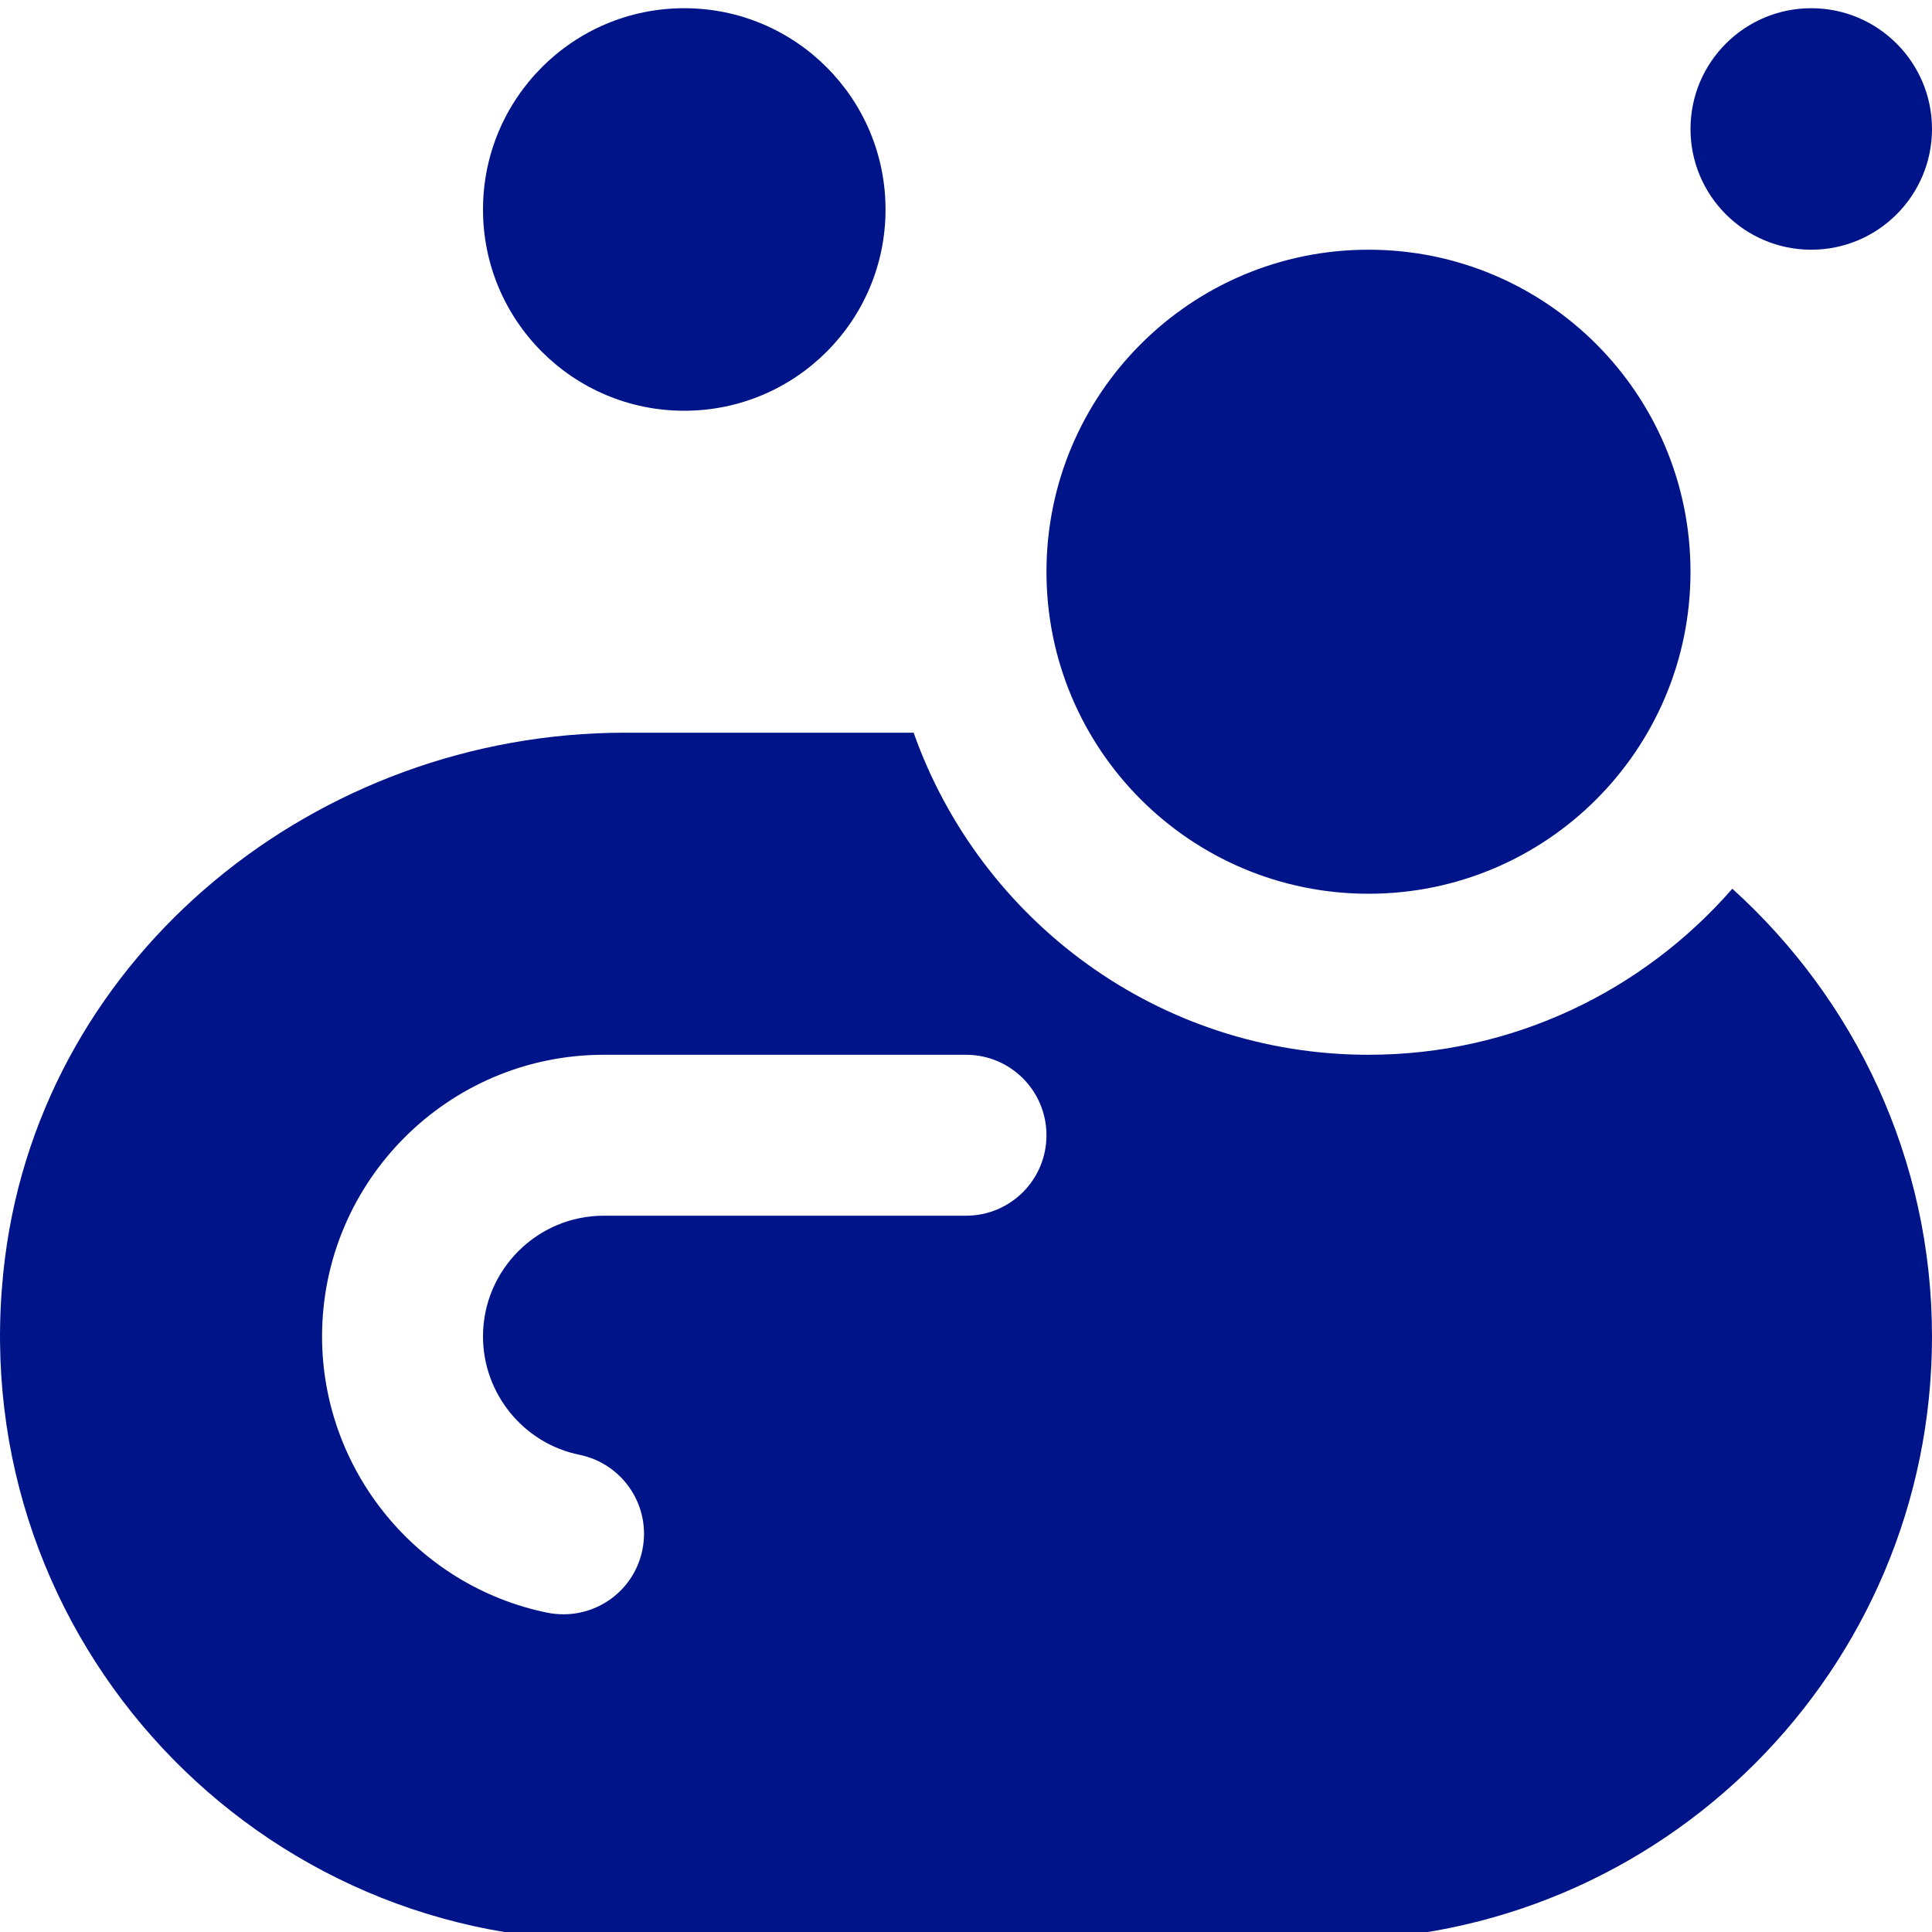 <svg xmlns="http://www.w3.org/2000/svg" fill="none" viewBox="0 0 20 20" height="20" width="20">
<g clip-path="url(#clip0_365_139)">
<path fill="#001489" d="M17.5 1.335C17.5 0.645 18.06 0.085 18.75 0.085C19.44 0.085 20 0.645 20 1.335C20 2.025 19.44 2.585 18.75 2.585C18.06 2.585 17.5 2.025 17.5 1.335ZM7.083 4.252C8.234 4.252 9.167 3.32 9.167 2.169C9.167 1.018 8.234 0.085 7.083 0.085C5.933 0.085 5 1.018 5 2.169C5 3.32 5.933 4.252 7.083 4.252ZM17.5 5.919C17.5 7.76 16.008 9.252 14.167 9.252C12.326 9.252 10.833 7.76 10.833 5.919C10.833 4.078 12.326 2.585 14.167 2.585C16.008 2.585 17.5 4.078 17.5 5.919ZM20 13.835C20 17.287 17.202 20.085 13.75 20.085H6.25C2.534 20.085 -0.436 16.825 0.053 13.013C0.457 9.863 3.291 7.585 6.468 7.585H9.458C10.145 9.526 11.991 10.919 14.167 10.919C15.671 10.919 17.016 10.251 17.933 9.2C19.199 10.345 20 11.994 20 13.835ZM10.833 11.752C10.833 11.291 10.46 10.919 10 10.919H6.25C4.642 10.919 3.334 12.227 3.334 13.835C3.334 15.217 4.315 16.42 5.668 16.695C5.723 16.706 5.779 16.711 5.834 16.711C6.223 16.711 6.57 16.439 6.65 16.044C6.742 15.592 6.45 15.153 5.999 15.06C5.421 14.943 5 14.428 5 13.835C5 13.146 5.561 12.585 6.25 12.585H10C10.46 12.585 10.833 12.213 10.833 11.752Z"></path>
</g>
<defs>
<clipPath id="clip0_365_139">
<rect fill="white" height="20" width="20"></rect>
</clipPath>
</defs>
</svg>
